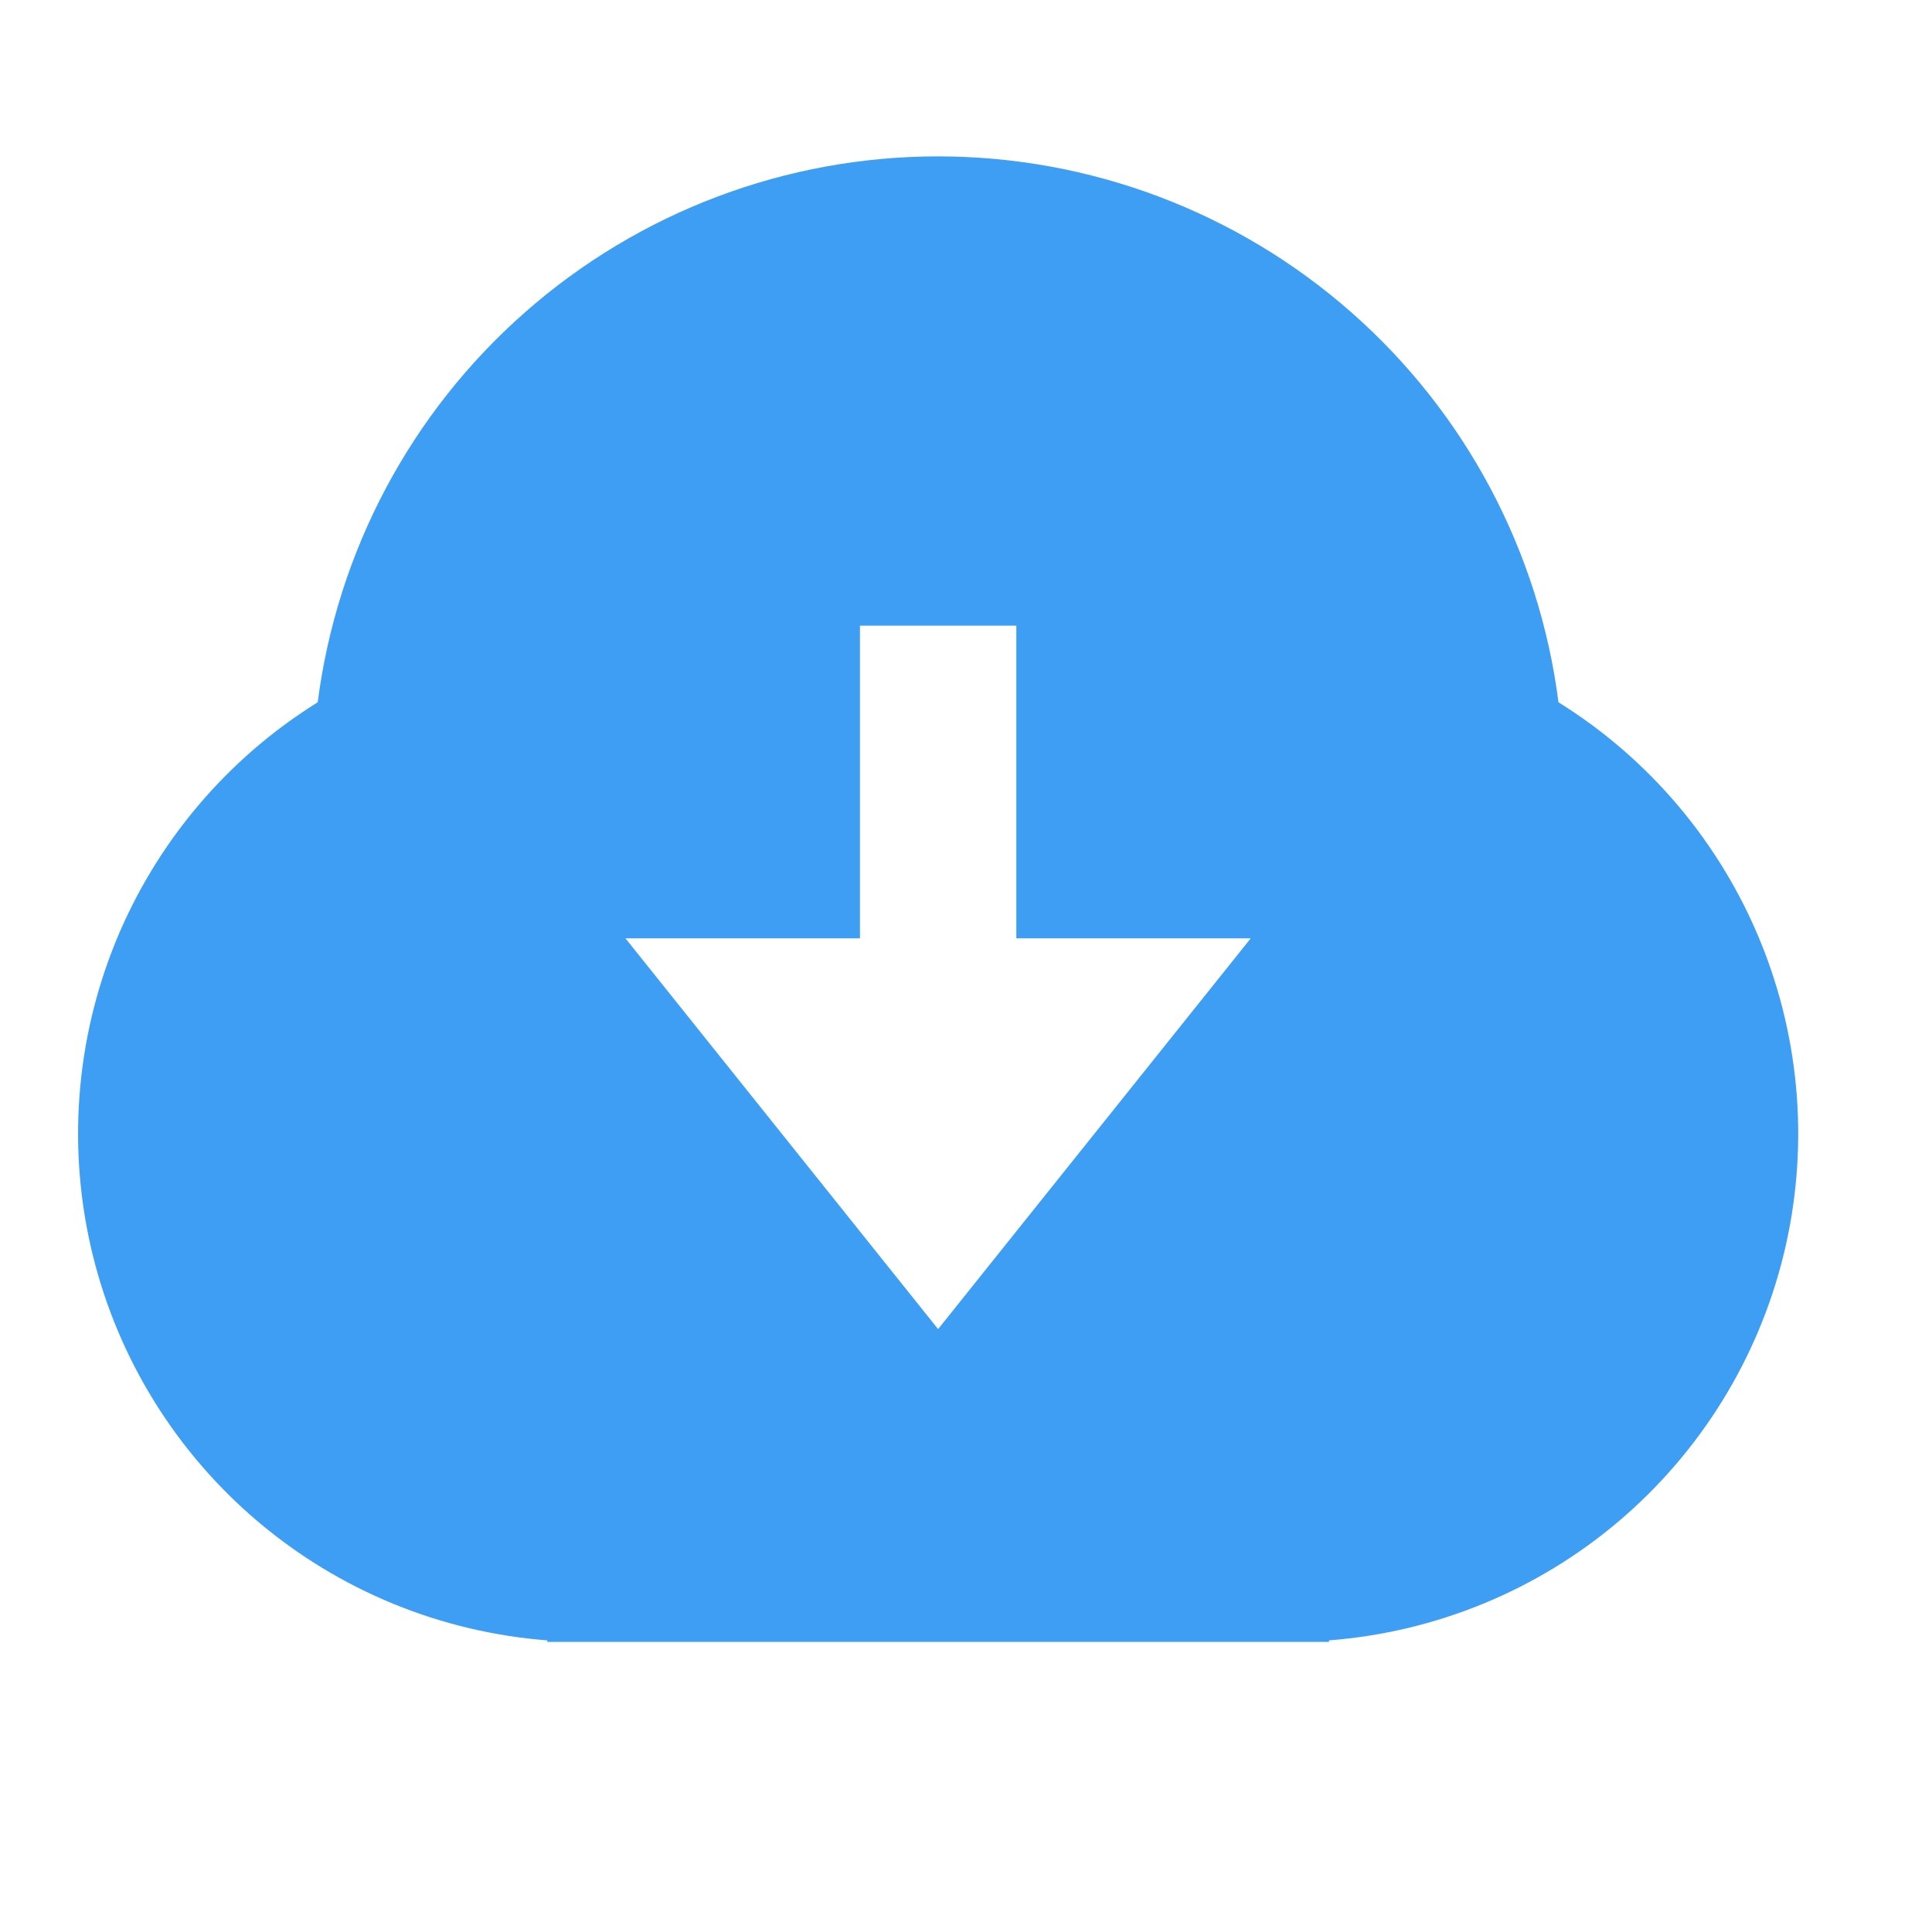 <svg width="18" height="18" viewBox="0 0 18 18" fill="none" xmlns="http://www.w3.org/2000/svg">
<g clip-path="url(#clip0_4925_34557)">
<path d="M5.099 15.283C4.104 15.206 3.159 14.818 2.398 14.172C1.637 13.526 1.1 12.657 0.863 11.688C0.626 10.719 0.701 9.699 1.077 8.775C1.454 7.851 2.113 7.07 2.96 6.543C3.141 5.137 3.827 3.846 4.891 2.91C5.955 1.973 7.323 1.457 8.74 1.457C10.157 1.457 11.526 1.973 12.59 2.91C13.654 3.846 14.34 5.137 14.52 6.543C15.367 7.07 16.026 7.851 16.403 8.775C16.78 9.699 16.855 10.719 16.618 11.688C16.381 12.657 15.843 13.526 15.083 14.172C14.322 14.818 13.377 15.206 12.382 15.283V15.297H5.099V15.283ZM9.469 8.742V5.829H8.012V8.742H5.827L8.74 12.383L11.653 8.742H9.469Z" fill="#3D9EF3"/>
</g>
<defs>
<clipPath id="clip0_4925_34557">
<rect width="17.48" height="17.48" fill="white"/>
</clipPath>
</defs>
</svg>
